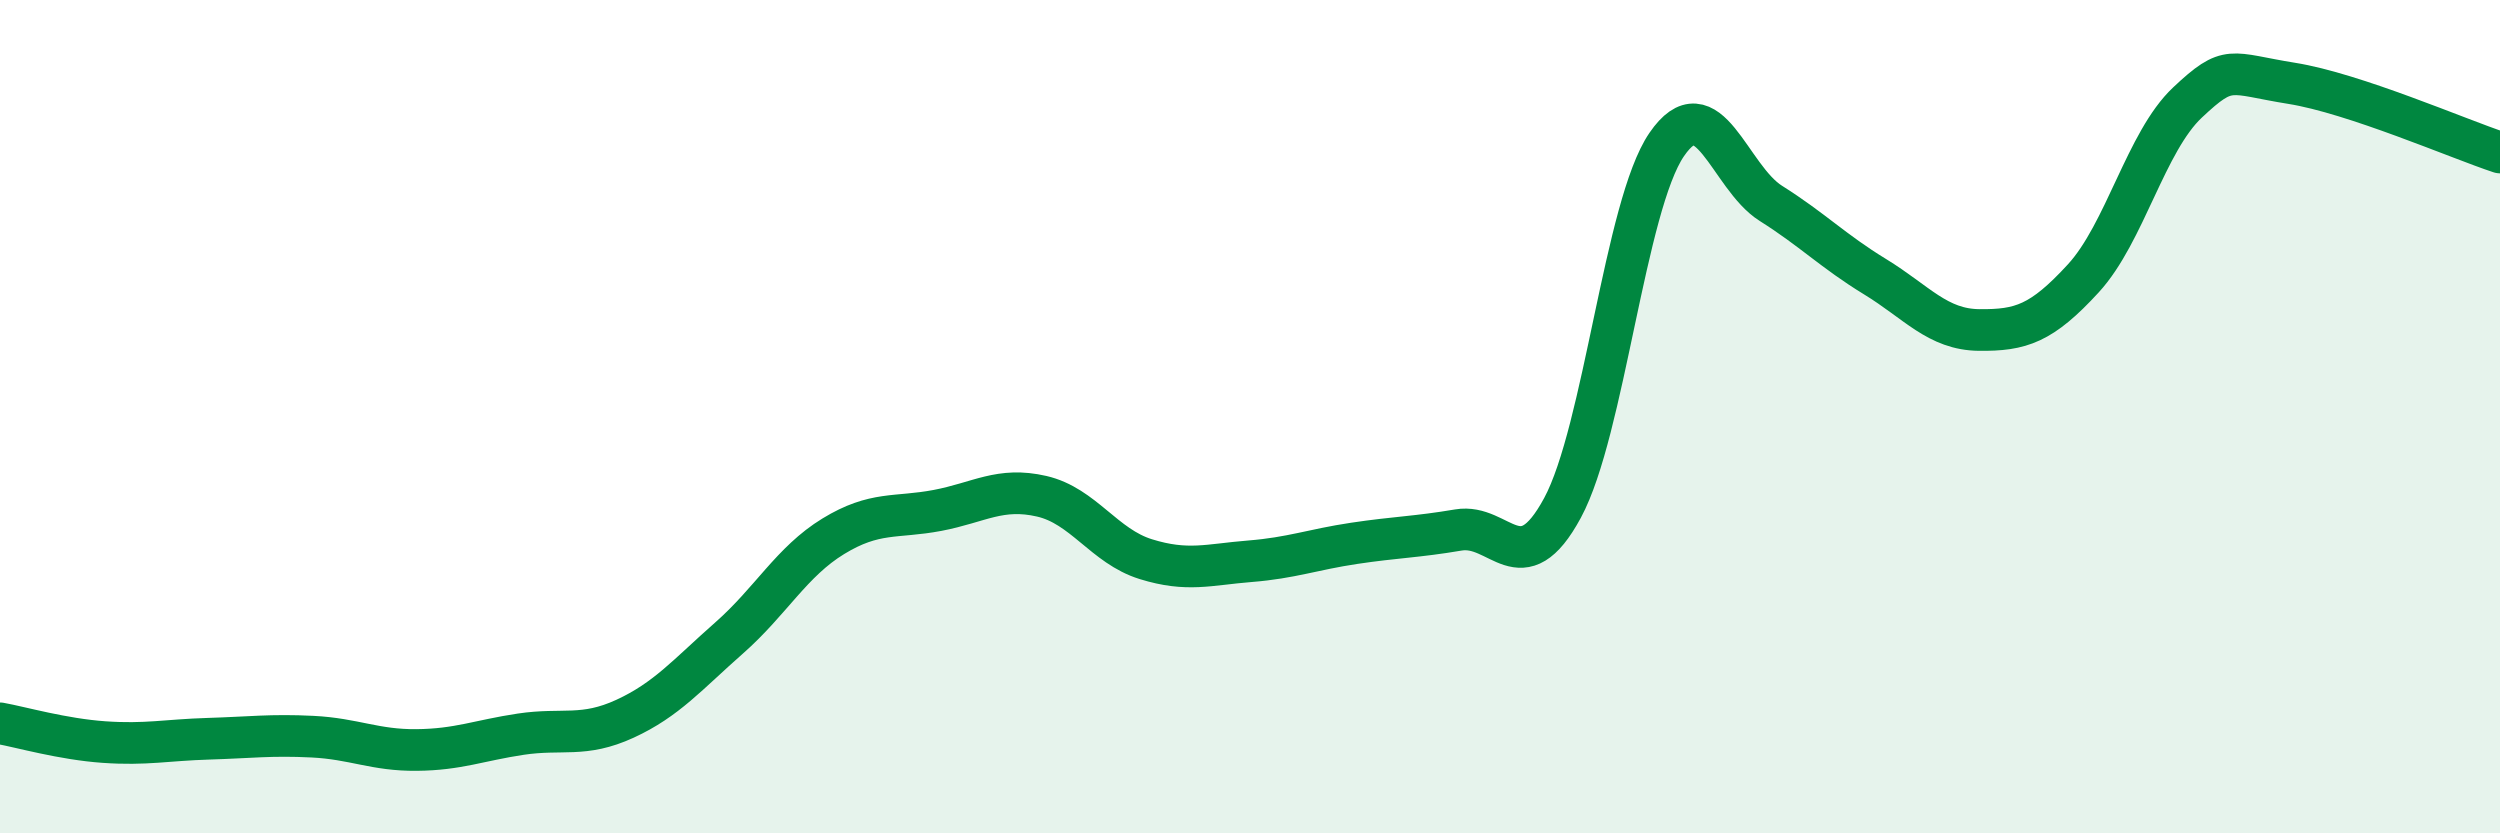 
    <svg width="60" height="20" viewBox="0 0 60 20" xmlns="http://www.w3.org/2000/svg">
      <path
        d="M 0,17.36 C 0.5,17.45 1.5,17.74 2.5,17.81 C 3.5,17.88 4,17.76 5,17.73 C 6,17.7 6.5,17.63 7.5,17.68 C 8.5,17.73 9,18.01 10,18 C 11,17.99 11.5,17.77 12.5,17.62 C 13.5,17.47 14,17.71 15,17.25 C 16,16.79 16.5,16.19 17.5,15.31 C 18.5,14.43 19,13.48 20,12.87 C 21,12.26 21.5,12.44 22.5,12.25 C 23.5,12.06 24,11.68 25,11.91 C 26,12.14 26.5,13.11 27.5,13.42 C 28.5,13.73 29,13.55 30,13.47 C 31,13.39 31.5,13.19 32.5,13.04 C 33.5,12.89 34,12.89 35,12.72 C 36,12.55 36.5,14.04 37.5,12.19 C 38.5,10.34 39,4.93 40,3.47 C 41,2.01 41.5,4.25 42.5,4.88 C 43.5,5.51 44,6.03 45,6.64 C 46,7.25 46.5,7.91 47.5,7.92 C 48.5,7.93 49,7.77 50,6.68 C 51,5.59 51.5,3.4 52.5,2.46 C 53.5,1.52 53.5,1.76 55,2 C 56.5,2.24 59,3.33 60,3.66L60 20L0 20Z"
        fill="#008740"
        opacity="0.1"
        stroke-linecap="round"
        stroke-linejoin="round"
      />
      <path
        d="M 0,17.36 C 0.5,17.45 1.5,17.74 2.5,17.81 C 3.5,17.88 4,17.76 5,17.73 C 6,17.7 6.5,17.63 7.5,17.68 C 8.5,17.73 9,18.01 10,18 C 11,17.99 11.5,17.77 12.5,17.62 C 13.5,17.47 14,17.71 15,17.25 C 16,16.79 16.5,16.19 17.5,15.31 C 18.5,14.43 19,13.48 20,12.87 C 21,12.26 21.5,12.44 22.5,12.25 C 23.5,12.06 24,11.68 25,11.91 C 26,12.14 26.5,13.11 27.5,13.42 C 28.5,13.73 29,13.55 30,13.47 C 31,13.39 31.5,13.19 32.5,13.04 C 33.5,12.89 34,12.89 35,12.72 C 36,12.55 36.5,14.04 37.5,12.19 C 38.5,10.34 39,4.93 40,3.47 C 41,2.01 41.5,4.25 42.5,4.88 C 43.5,5.51 44,6.03 45,6.64 C 46,7.25 46.5,7.91 47.5,7.92 C 48.5,7.93 49,7.77 50,6.68 C 51,5.59 51.5,3.4 52.5,2.46 C 53.5,1.52 53.5,1.76 55,2 C 56.5,2.24 59,3.33 60,3.66"
        stroke="#008740"
        stroke-width="1"
        fill="none"
        stroke-linecap="round"
        stroke-linejoin="round"
      />
    </svg>
  